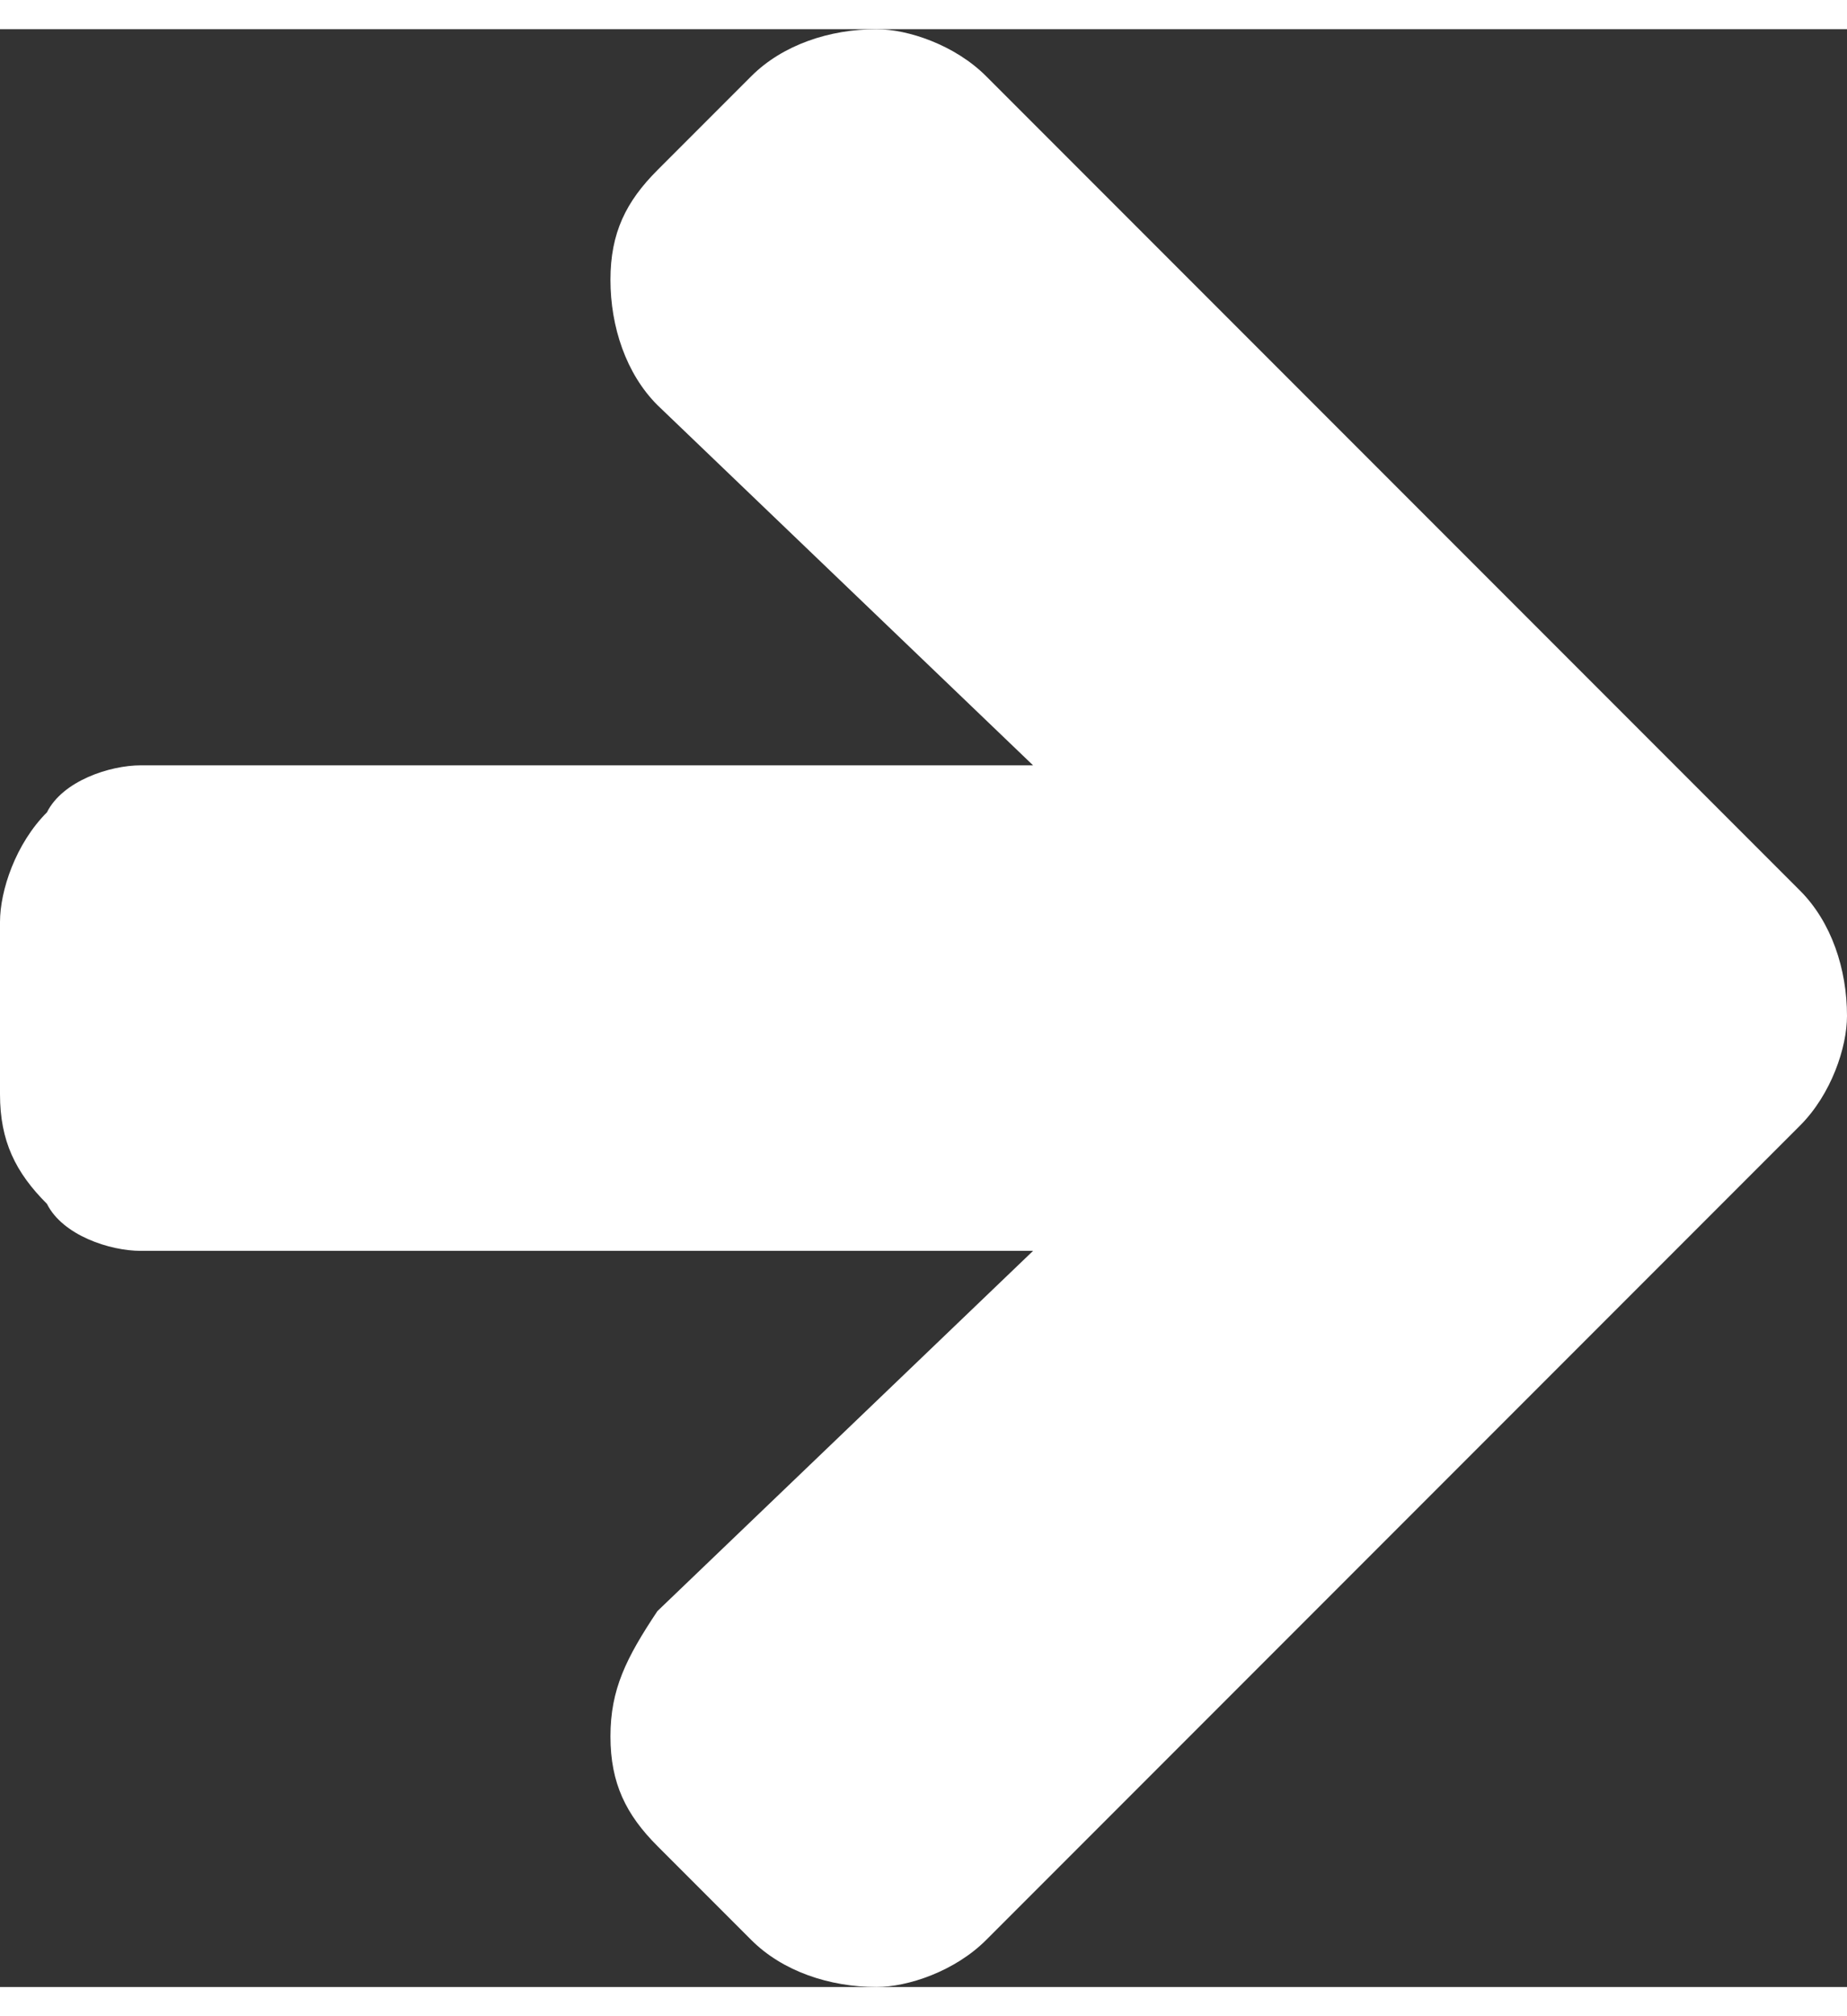 <?xml version="1.0" encoding="UTF-8"?>
<!DOCTYPE svg PUBLIC "-//W3C//DTD SVG 1.0//EN" "http://www.w3.org/TR/2001/REC-SVG-20010904/DTD/svg10.dtd">
<!-- Creator: CorelDRAW X7 -->
<svg xmlns="http://www.w3.org/2000/svg" xml:space="preserve" width="11px" height="12px" version="1.0" shape-rendering="geometricPrecision" text-rendering="geometricPrecision" image-rendering="optimizeQuality" fill-rule="evenodd" clip-rule="evenodd"
viewBox="0 0 118 125"
 xmlns:xlink="http://www.w3.org/1999/xlink">
 <rect x="0" y="0" width="118" height="125" fill="#333333" stroke="none"/>
 <g id="Слой_x0020_1">
  <path fill="white" d="M115 55l-52 -52c-2,-2 -5,-3 -7,-3 -3,0 -6,1 -8,3l-6 6c-2,2 -3,4 -3,7 0,3 1,6 3,8l24 23 -57 0c-2,0 -5,1 -6,3 -2,2 -3,5 -3,7l0 11c0,3 1,5 3,7 1,2 4,3 6,3l57 0 -24 23c-2,3 -3,5 -3,8 0,3 1,5 3,7l6 6c2,2 5,3 8,3 2,0 5,-1 7,-3l52 -52c2,-2 3,-5 3,-7 0,-3 -1,-6 -3,-8z"/>
 </g>
</svg>
